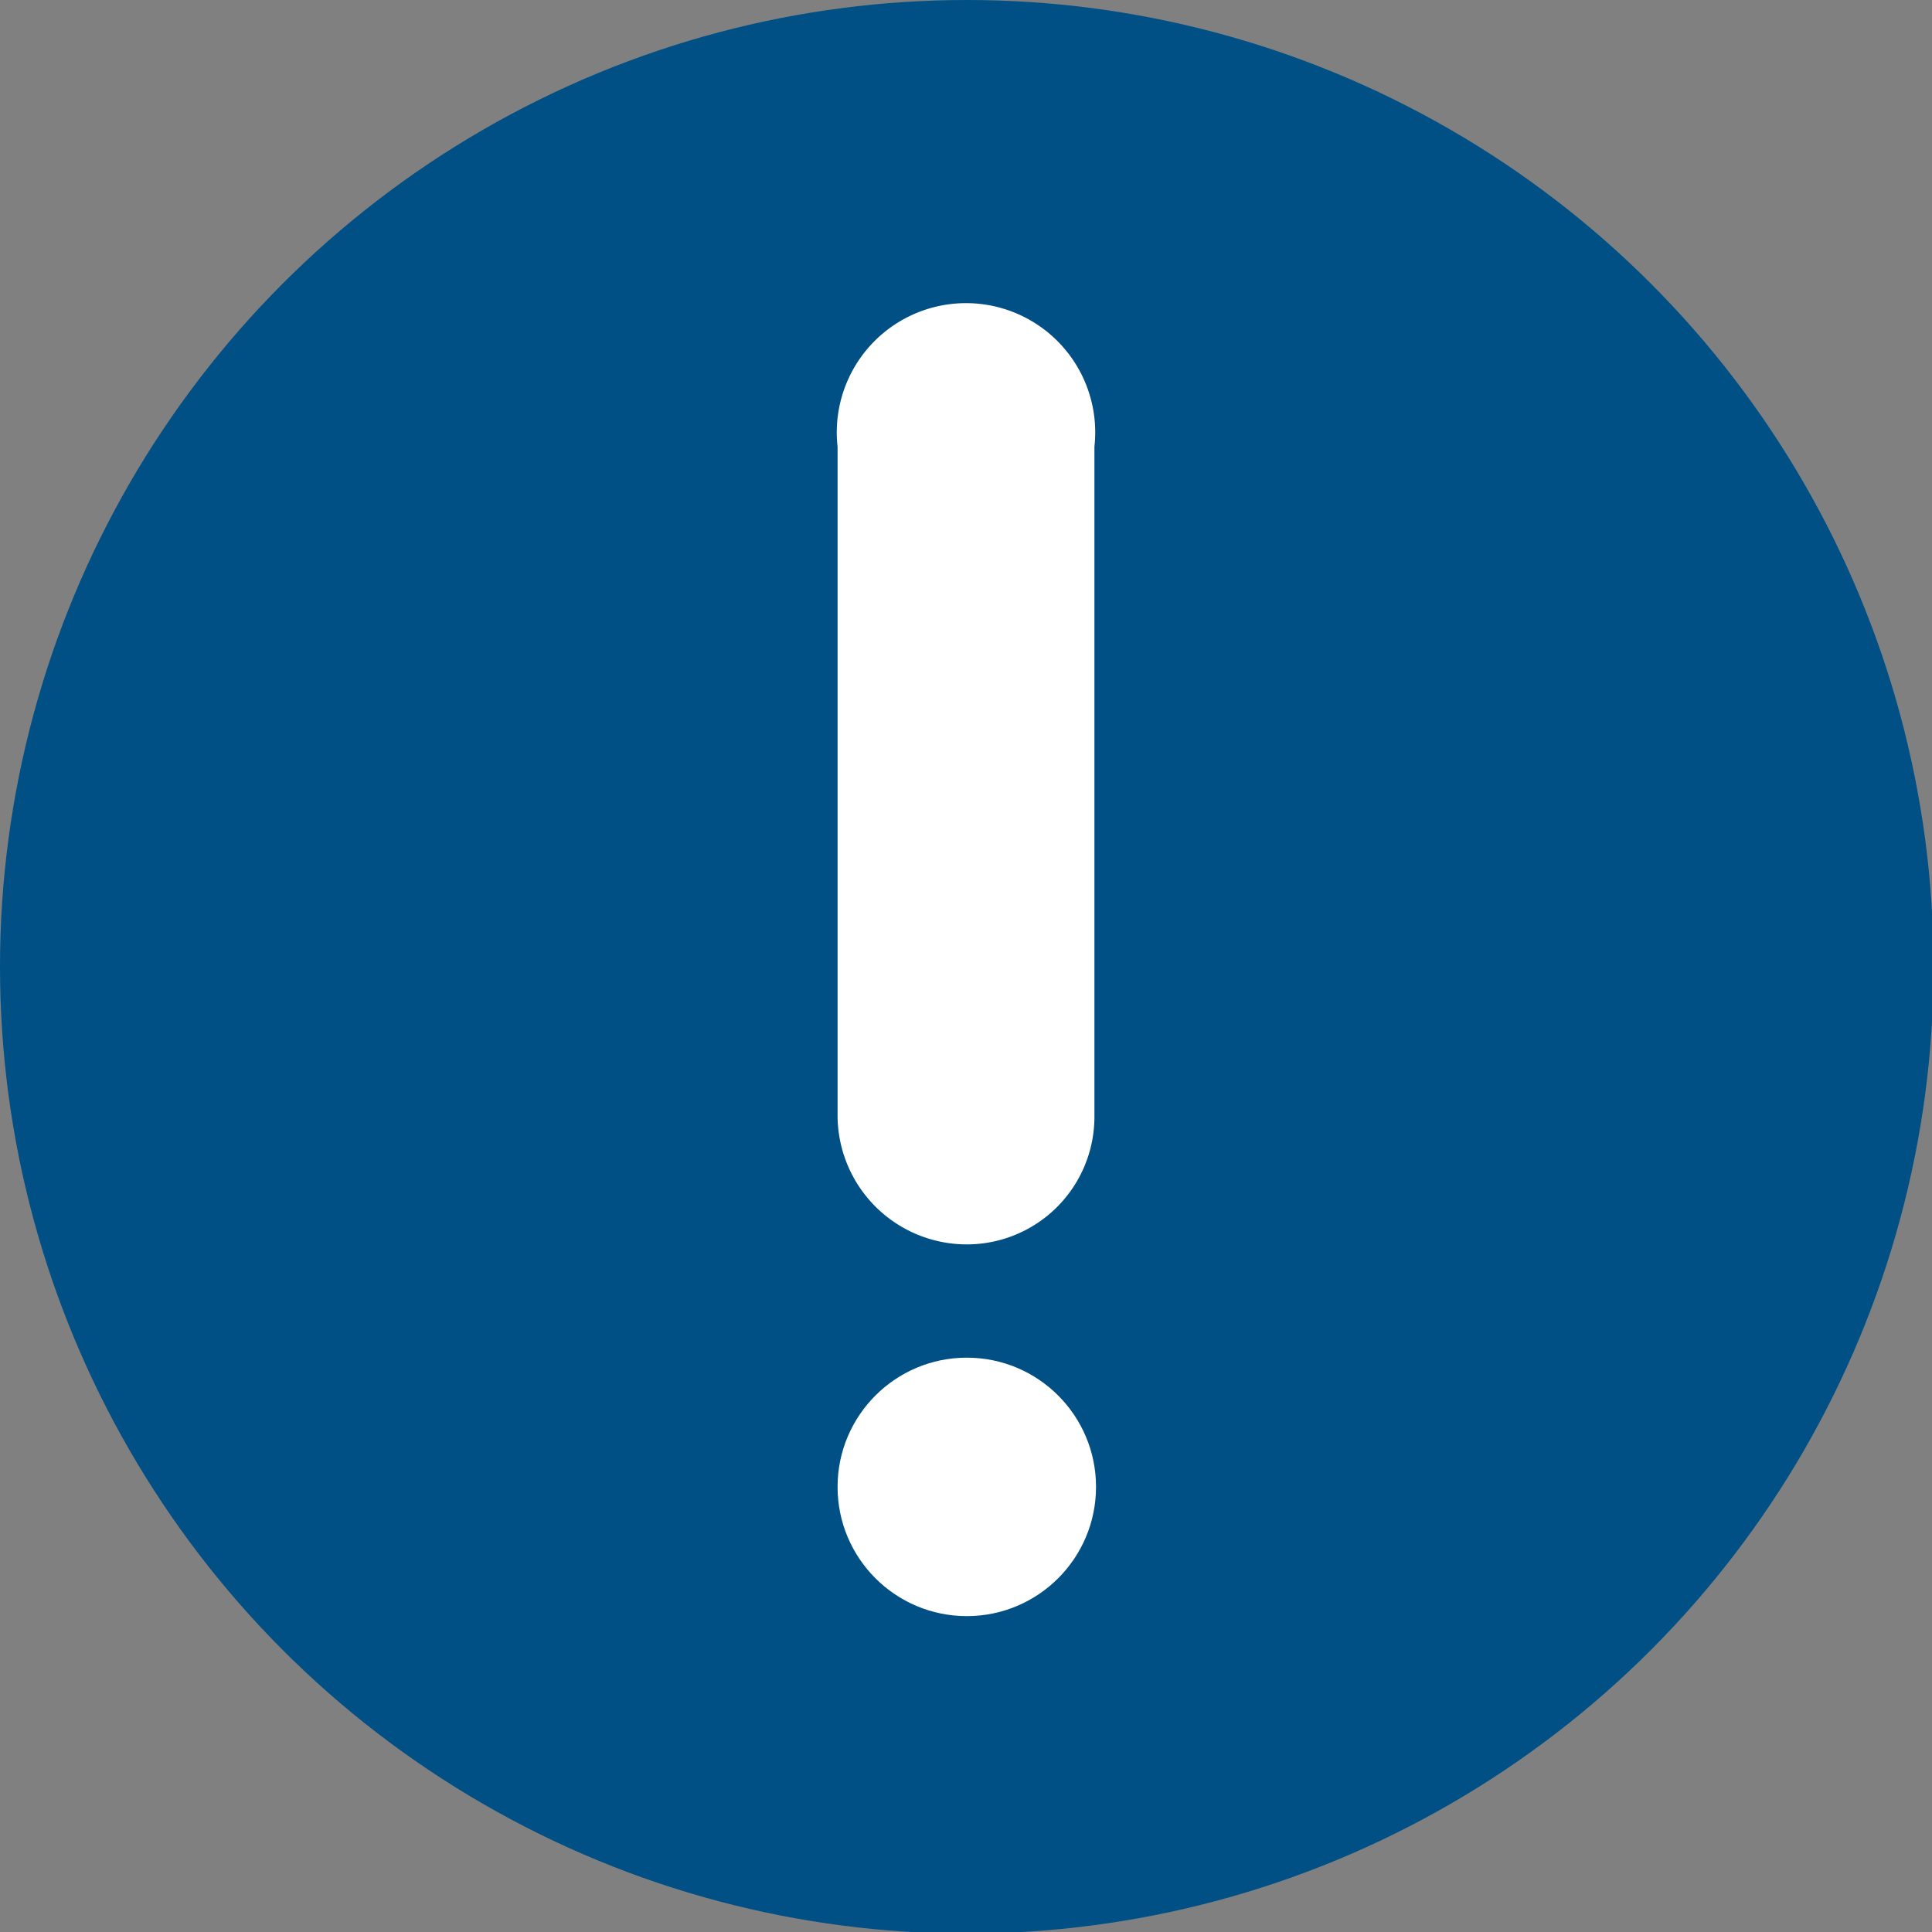 <svg xmlns="http://www.w3.org/2000/svg" viewBox="0 0 12.11 12.11"><rect x="0" y="0" width="12.11" height="12.11" fill="#808080" stroke="none"/><circle cx="6.06" cy="6.06" r="6.06" fill="#005085"/><path d="M6.06,7.8A.81.81,0,0,1,5.25,7V2.8a.81.81,0,1,1,1.61,0V7A.8.8,0,0,1,6.06,7.8Z" fill="#fff"/><circle cx="6.06" cy="9.32" r="0.81" fill="#fff"/></svg>